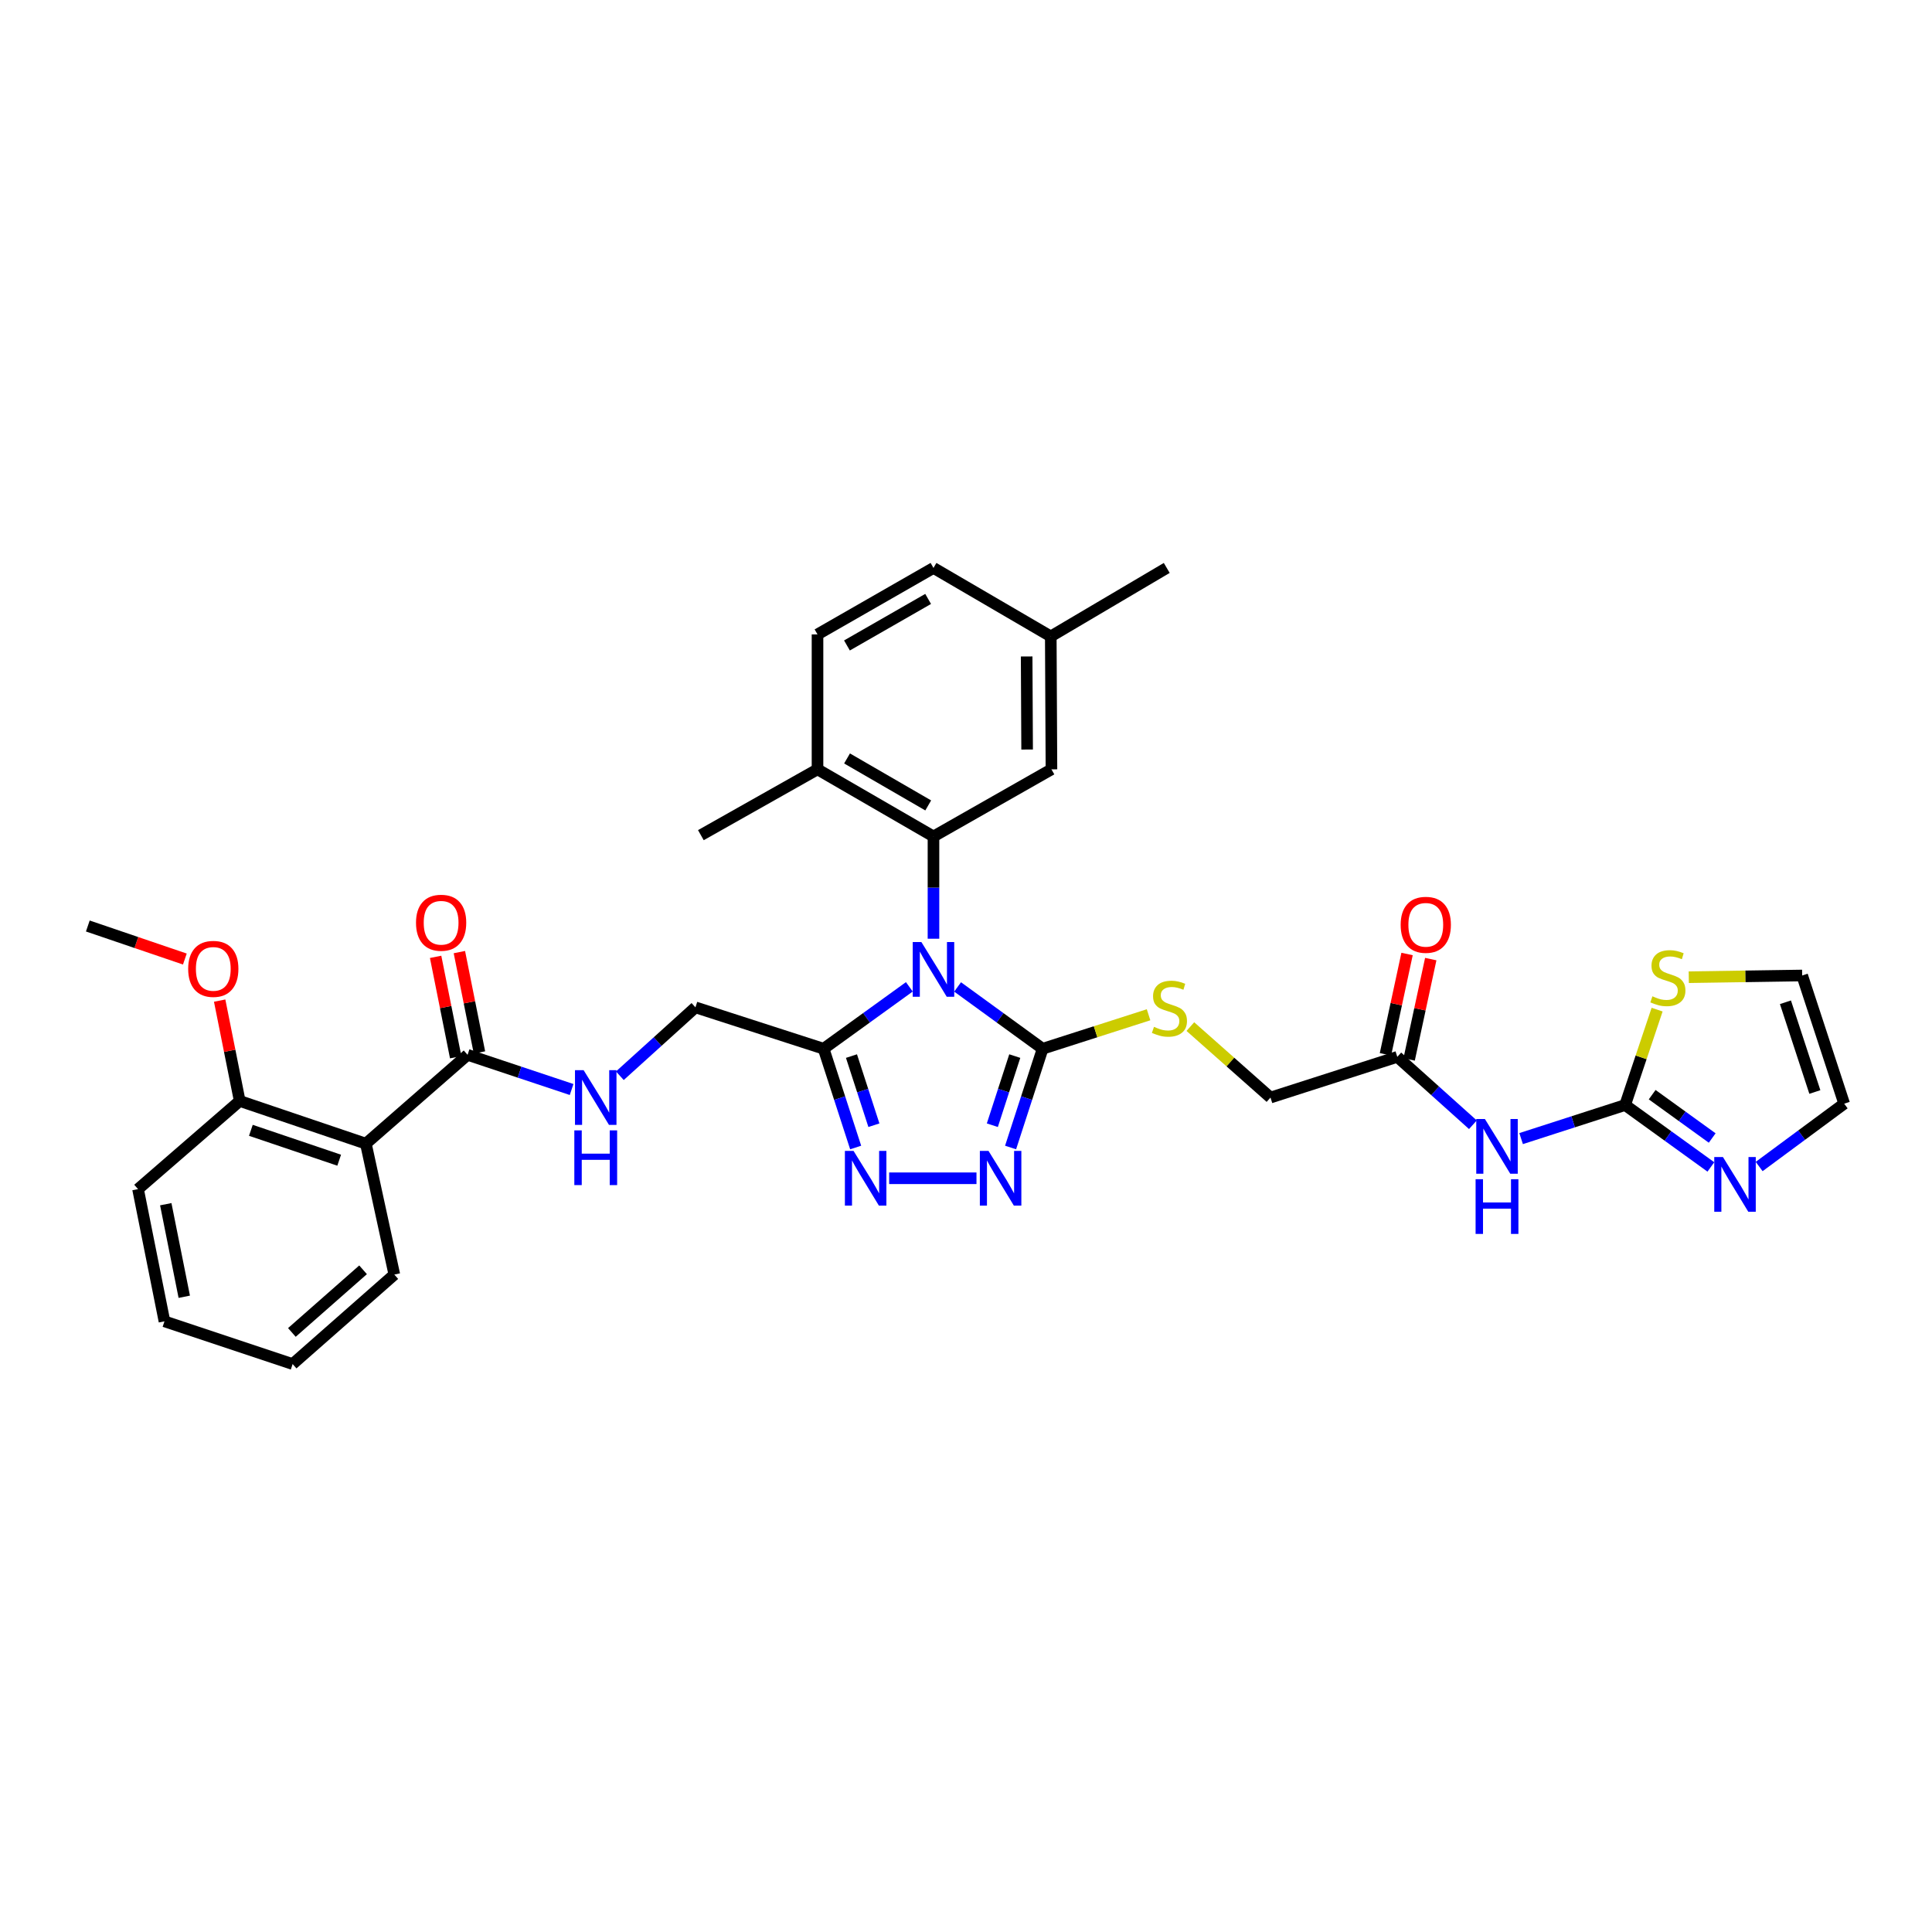 <?xml version='1.0' encoding='iso-8859-1'?>
<svg version='1.1' baseProfile='full'
              xmlns='http://www.w3.org/2000/svg'
                      xmlns:rdkit='http://www.rdkit.org/xml'
                      xmlns:xlink='http://www.w3.org/1999/xlink'
                  xml:space='preserve'
width='1000px' height='1000px' viewBox='0 0 1000 1000'>
<!-- END OF HEADER -->
<rect style='opacity:1.0;fill:#FFFFFF;stroke:none' width='1000' height='1000' x='0' y='0'> </rect>
<path class='bond-0' d='M 495.653,510.839 L 517.656,526.834' style='fill:none;fill-rule:evenodd;stroke:#0000FF;stroke-width:6px;stroke-linecap:butt;stroke-linejoin:miter;stroke-opacity:1' />
<path class='bond-0' d='M 517.656,526.834 L 539.659,542.829' style='fill:none;fill-rule:evenodd;stroke:#000000;stroke-width:6px;stroke-linecap:butt;stroke-linejoin:miter;stroke-opacity:1' />
<path class='bond-1' d='M 470.673,510.786 L 448.489,526.807' style='fill:none;fill-rule:evenodd;stroke:#0000FF;stroke-width:6px;stroke-linecap:butt;stroke-linejoin:miter;stroke-opacity:1' />
<path class='bond-1' d='M 448.489,526.807 L 426.305,542.829' style='fill:none;fill-rule:evenodd;stroke:#000000;stroke-width:6px;stroke-linecap:butt;stroke-linejoin:miter;stroke-opacity:1' />
<path class='bond-2' d='M 483.167,485.883 L 483.167,459.417' style='fill:none;fill-rule:evenodd;stroke:#0000FF;stroke-width:6px;stroke-linecap:butt;stroke-linejoin:miter;stroke-opacity:1' />
<path class='bond-2' d='M 483.167,459.417 L 483.167,432.952' style='fill:none;fill-rule:evenodd;stroke:#000000;stroke-width:6px;stroke-linecap:butt;stroke-linejoin:miter;stroke-opacity:1' />
<path class='bond-3' d='M 539.659,542.829 L 531.368,568.389' style='fill:none;fill-rule:evenodd;stroke:#000000;stroke-width:6px;stroke-linecap:butt;stroke-linejoin:miter;stroke-opacity:1' />
<path class='bond-3' d='M 531.368,568.389 L 523.078,593.948' style='fill:none;fill-rule:evenodd;stroke:#0000FF;stroke-width:6px;stroke-linecap:butt;stroke-linejoin:miter;stroke-opacity:1' />
<path class='bond-3' d='M 525.242,546.628 L 519.439,564.519' style='fill:none;fill-rule:evenodd;stroke:#000000;stroke-width:6px;stroke-linecap:butt;stroke-linejoin:miter;stroke-opacity:1' />
<path class='bond-3' d='M 519.439,564.519 L 513.635,582.411' style='fill:none;fill-rule:evenodd;stroke:#0000FF;stroke-width:6px;stroke-linecap:butt;stroke-linejoin:miter;stroke-opacity:1' />
<path class='bond-10' d='M 539.659,542.829 L 567.078,534.034' style='fill:none;fill-rule:evenodd;stroke:#000000;stroke-width:6px;stroke-linecap:butt;stroke-linejoin:miter;stroke-opacity:1' />
<path class='bond-10' d='M 567.078,534.034 L 594.496,525.239' style='fill:none;fill-rule:evenodd;stroke:#CCCC00;stroke-width:6px;stroke-linecap:butt;stroke-linejoin:miter;stroke-opacity:1' />
<path class='bond-4' d='M 426.305,542.829 L 434.598,568.389' style='fill:none;fill-rule:evenodd;stroke:#000000;stroke-width:6px;stroke-linecap:butt;stroke-linejoin:miter;stroke-opacity:1' />
<path class='bond-4' d='M 434.598,568.389 L 442.891,593.948' style='fill:none;fill-rule:evenodd;stroke:#0000FF;stroke-width:6px;stroke-linecap:butt;stroke-linejoin:miter;stroke-opacity:1' />
<path class='bond-4' d='M 440.722,546.626 L 446.527,564.518' style='fill:none;fill-rule:evenodd;stroke:#000000;stroke-width:6px;stroke-linecap:butt;stroke-linejoin:miter;stroke-opacity:1' />
<path class='bond-4' d='M 446.527,564.518 L 452.332,582.41' style='fill:none;fill-rule:evenodd;stroke:#0000FF;stroke-width:6px;stroke-linecap:butt;stroke-linejoin:miter;stroke-opacity:1' />
<path class='bond-14' d='M 426.305,542.829 L 359.96,521.404' style='fill:none;fill-rule:evenodd;stroke:#000000;stroke-width:6px;stroke-linecap:butt;stroke-linejoin:miter;stroke-opacity:1' />
<path class='bond-15' d='M 483.167,432.952 L 423.142,398.212' style='fill:none;fill-rule:evenodd;stroke:#000000;stroke-width:6px;stroke-linecap:butt;stroke-linejoin:miter;stroke-opacity:1' />
<path class='bond-15' d='M 480.445,416.886 L 438.428,392.568' style='fill:none;fill-rule:evenodd;stroke:#000000;stroke-width:6px;stroke-linecap:butt;stroke-linejoin:miter;stroke-opacity:1' />
<path class='bond-16' d='M 483.167,432.952 L 544.23,398.212' style='fill:none;fill-rule:evenodd;stroke:#000000;stroke-width:6px;stroke-linecap:butt;stroke-linejoin:miter;stroke-opacity:1' />
<path class='bond-34' d='M 505.427,609.87 L 460.232,609.87' style='fill:none;fill-rule:evenodd;stroke:#0000FF;stroke-width:6px;stroke-linecap:butt;stroke-linejoin:miter;stroke-opacity:1' />
<path class='bond-5' d='M 841.163,571.96 L 814.246,580.648' style='fill:none;fill-rule:evenodd;stroke:#000000;stroke-width:6px;stroke-linecap:butt;stroke-linejoin:miter;stroke-opacity:1' />
<path class='bond-5' d='M 814.246,580.648 L 787.329,589.336' style='fill:none;fill-rule:evenodd;stroke:#0000FF;stroke-width:6px;stroke-linecap:butt;stroke-linejoin:miter;stroke-opacity:1' />
<path class='bond-9' d='M 841.163,571.96 L 863.354,587.983' style='fill:none;fill-rule:evenodd;stroke:#000000;stroke-width:6px;stroke-linecap:butt;stroke-linejoin:miter;stroke-opacity:1' />
<path class='bond-9' d='M 863.354,587.983 L 885.545,604.006' style='fill:none;fill-rule:evenodd;stroke:#0000FF;stroke-width:6px;stroke-linecap:butt;stroke-linejoin:miter;stroke-opacity:1' />
<path class='bond-9' d='M 855.162,566.599 L 870.696,577.815' style='fill:none;fill-rule:evenodd;stroke:#000000;stroke-width:6px;stroke-linecap:butt;stroke-linejoin:miter;stroke-opacity:1' />
<path class='bond-9' d='M 870.696,577.815 L 886.23,589.031' style='fill:none;fill-rule:evenodd;stroke:#0000FF;stroke-width:6px;stroke-linecap:butt;stroke-linejoin:miter;stroke-opacity:1' />
<path class='bond-11' d='M 841.163,571.96 L 849.441,547.272' style='fill:none;fill-rule:evenodd;stroke:#000000;stroke-width:6px;stroke-linecap:butt;stroke-linejoin:miter;stroke-opacity:1' />
<path class='bond-11' d='M 849.441,547.272 L 857.719,522.584' style='fill:none;fill-rule:evenodd;stroke:#CCCC00;stroke-width:6px;stroke-linecap:butt;stroke-linejoin:miter;stroke-opacity:1' />
<path class='bond-6' d='M 762.373,582.165 L 742.806,564.598' style='fill:none;fill-rule:evenodd;stroke:#0000FF;stroke-width:6px;stroke-linecap:butt;stroke-linejoin:miter;stroke-opacity:1' />
<path class='bond-6' d='M 742.806,564.598 L 723.239,547.031' style='fill:none;fill-rule:evenodd;stroke:#000000;stroke-width:6px;stroke-linecap:butt;stroke-linejoin:miter;stroke-opacity:1' />
<path class='bond-7' d='M 189.375,591.957 L 242.015,545.979' style='fill:none;fill-rule:evenodd;stroke:#000000;stroke-width:6px;stroke-linecap:butt;stroke-linejoin:miter;stroke-opacity:1' />
<path class='bond-18' d='M 189.375,591.957 L 124.076,569.856' style='fill:none;fill-rule:evenodd;stroke:#000000;stroke-width:6px;stroke-linecap:butt;stroke-linejoin:miter;stroke-opacity:1' />
<path class='bond-18' d='M 175.56,600.521 L 129.85,585.051' style='fill:none;fill-rule:evenodd;stroke:#000000;stroke-width:6px;stroke-linecap:butt;stroke-linejoin:miter;stroke-opacity:1' />
<path class='bond-26' d='M 189.375,591.957 L 204.104,659.716' style='fill:none;fill-rule:evenodd;stroke:#000000;stroke-width:6px;stroke-linecap:butt;stroke-linejoin:miter;stroke-opacity:1' />
<path class='bond-8' d='M 242.015,545.979 L 268.939,554.954' style='fill:none;fill-rule:evenodd;stroke:#000000;stroke-width:6px;stroke-linecap:butt;stroke-linejoin:miter;stroke-opacity:1' />
<path class='bond-8' d='M 268.939,554.954 L 295.864,563.93' style='fill:none;fill-rule:evenodd;stroke:#0000FF;stroke-width:6px;stroke-linecap:butt;stroke-linejoin:miter;stroke-opacity:1' />
<path class='bond-20' d='M 248.164,544.749 L 242.969,518.777' style='fill:none;fill-rule:evenodd;stroke:#000000;stroke-width:6px;stroke-linecap:butt;stroke-linejoin:miter;stroke-opacity:1' />
<path class='bond-20' d='M 242.969,518.777 L 237.774,492.805' style='fill:none;fill-rule:evenodd;stroke:#FF0000;stroke-width:6px;stroke-linecap:butt;stroke-linejoin:miter;stroke-opacity:1' />
<path class='bond-20' d='M 235.866,547.208 L 230.671,521.237' style='fill:none;fill-rule:evenodd;stroke:#000000;stroke-width:6px;stroke-linecap:butt;stroke-linejoin:miter;stroke-opacity:1' />
<path class='bond-20' d='M 230.671,521.237 L 225.476,495.265' style='fill:none;fill-rule:evenodd;stroke:#FF0000;stroke-width:6px;stroke-linecap:butt;stroke-linejoin:miter;stroke-opacity:1' />
<path class='bond-17' d='M 910.536,603.791 L 932.541,587.527' style='fill:none;fill-rule:evenodd;stroke:#0000FF;stroke-width:6px;stroke-linecap:butt;stroke-linejoin:miter;stroke-opacity:1' />
<path class='bond-17' d='M 932.541,587.527 L 954.545,571.264' style='fill:none;fill-rule:evenodd;stroke:#000000;stroke-width:6px;stroke-linecap:butt;stroke-linejoin:miter;stroke-opacity:1' />
<path class='bond-22' d='M 616.126,531.362 L 636.862,549.728' style='fill:none;fill-rule:evenodd;stroke:#CCCC00;stroke-width:6px;stroke-linecap:butt;stroke-linejoin:miter;stroke-opacity:1' />
<path class='bond-22' d='M 636.862,549.728 L 657.598,568.093' style='fill:none;fill-rule:evenodd;stroke:#000000;stroke-width:6px;stroke-linecap:butt;stroke-linejoin:miter;stroke-opacity:1' />
<path class='bond-19' d='M 874.11,505.8 L 903.455,505.356' style='fill:none;fill-rule:evenodd;stroke:#CCCC00;stroke-width:6px;stroke-linecap:butt;stroke-linejoin:miter;stroke-opacity:1' />
<path class='bond-19' d='M 903.455,505.356 L 932.8,504.912' style='fill:none;fill-rule:evenodd;stroke:#000000;stroke-width:6px;stroke-linecap:butt;stroke-linejoin:miter;stroke-opacity:1' />
<path class='bond-12' d='M 723.239,547.031 L 657.598,568.093' style='fill:none;fill-rule:evenodd;stroke:#000000;stroke-width:6px;stroke-linecap:butt;stroke-linejoin:miter;stroke-opacity:1' />
<path class='bond-21' d='M 729.369,548.351 L 734.962,522.389' style='fill:none;fill-rule:evenodd;stroke:#000000;stroke-width:6px;stroke-linecap:butt;stroke-linejoin:miter;stroke-opacity:1' />
<path class='bond-21' d='M 734.962,522.389 L 740.555,496.427' style='fill:none;fill-rule:evenodd;stroke:#FF0000;stroke-width:6px;stroke-linecap:butt;stroke-linejoin:miter;stroke-opacity:1' />
<path class='bond-21' d='M 717.108,545.71 L 722.702,519.748' style='fill:none;fill-rule:evenodd;stroke:#000000;stroke-width:6px;stroke-linecap:butt;stroke-linejoin:miter;stroke-opacity:1' />
<path class='bond-21' d='M 722.702,519.748 L 728.295,493.785' style='fill:none;fill-rule:evenodd;stroke:#FF0000;stroke-width:6px;stroke-linecap:butt;stroke-linejoin:miter;stroke-opacity:1' />
<path class='bond-13' d='M 320.832,556.803 L 340.396,539.104' style='fill:none;fill-rule:evenodd;stroke:#0000FF;stroke-width:6px;stroke-linecap:butt;stroke-linejoin:miter;stroke-opacity:1' />
<path class='bond-13' d='M 340.396,539.104 L 359.96,521.404' style='fill:none;fill-rule:evenodd;stroke:#000000;stroke-width:6px;stroke-linecap:butt;stroke-linejoin:miter;stroke-opacity:1' />
<path class='bond-23' d='M 423.142,398.212 L 423.142,328.37' style='fill:none;fill-rule:evenodd;stroke:#000000;stroke-width:6px;stroke-linecap:butt;stroke-linejoin:miter;stroke-opacity:1' />
<path class='bond-28' d='M 423.142,398.212 L 362.768,432.276' style='fill:none;fill-rule:evenodd;stroke:#000000;stroke-width:6px;stroke-linecap:butt;stroke-linejoin:miter;stroke-opacity:1' />
<path class='bond-24' d='M 544.23,398.212 L 543.881,329.401' style='fill:none;fill-rule:evenodd;stroke:#000000;stroke-width:6px;stroke-linecap:butt;stroke-linejoin:miter;stroke-opacity:1' />
<path class='bond-24' d='M 531.636,387.954 L 531.392,339.786' style='fill:none;fill-rule:evenodd;stroke:#000000;stroke-width:6px;stroke-linecap:butt;stroke-linejoin:miter;stroke-opacity:1' />
<path class='bond-37' d='M 954.545,571.264 L 932.8,504.912' style='fill:none;fill-rule:evenodd;stroke:#000000;stroke-width:6px;stroke-linecap:butt;stroke-linejoin:miter;stroke-opacity:1' />
<path class='bond-37' d='M 939.366,565.217 L 924.144,518.771' style='fill:none;fill-rule:evenodd;stroke:#000000;stroke-width:6px;stroke-linecap:butt;stroke-linejoin:miter;stroke-opacity:1' />
<path class='bond-27' d='M 124.076,569.856 L 118.886,543.884' style='fill:none;fill-rule:evenodd;stroke:#000000;stroke-width:6px;stroke-linecap:butt;stroke-linejoin:miter;stroke-opacity:1' />
<path class='bond-27' d='M 118.886,543.884 L 113.697,517.912' style='fill:none;fill-rule:evenodd;stroke:#FF0000;stroke-width:6px;stroke-linecap:butt;stroke-linejoin:miter;stroke-opacity:1' />
<path class='bond-29' d='M 124.076,569.856 L 71.45,615.486' style='fill:none;fill-rule:evenodd;stroke:#000000;stroke-width:6px;stroke-linecap:butt;stroke-linejoin:miter;stroke-opacity:1' />
<path class='bond-35' d='M 423.142,328.37 L 483.167,293.964' style='fill:none;fill-rule:evenodd;stroke:#000000;stroke-width:6px;stroke-linecap:butt;stroke-linejoin:miter;stroke-opacity:1' />
<path class='bond-35' d='M 438.382,334.09 L 480.4,310.006' style='fill:none;fill-rule:evenodd;stroke:#000000;stroke-width:6px;stroke-linecap:butt;stroke-linejoin:miter;stroke-opacity:1' />
<path class='bond-25' d='M 543.881,329.401 L 483.167,293.964' style='fill:none;fill-rule:evenodd;stroke:#000000;stroke-width:6px;stroke-linecap:butt;stroke-linejoin:miter;stroke-opacity:1' />
<path class='bond-30' d='M 543.881,329.401 L 603.906,293.964' style='fill:none;fill-rule:evenodd;stroke:#000000;stroke-width:6px;stroke-linecap:butt;stroke-linejoin:miter;stroke-opacity:1' />
<path class='bond-32' d='M 204.104,659.716 L 151.465,706.036' style='fill:none;fill-rule:evenodd;stroke:#000000;stroke-width:6px;stroke-linecap:butt;stroke-linejoin:miter;stroke-opacity:1' />
<path class='bond-32' d='M 187.924,657.249 L 151.076,689.673' style='fill:none;fill-rule:evenodd;stroke:#000000;stroke-width:6px;stroke-linecap:butt;stroke-linejoin:miter;stroke-opacity:1' />
<path class='bond-31' d='M 95.683,496.397 L 70.569,487.845' style='fill:none;fill-rule:evenodd;stroke:#FF0000;stroke-width:6px;stroke-linecap:butt;stroke-linejoin:miter;stroke-opacity:1' />
<path class='bond-31' d='M 70.569,487.845 L 45.455,479.293' style='fill:none;fill-rule:evenodd;stroke:#000000;stroke-width:6px;stroke-linecap:butt;stroke-linejoin:miter;stroke-opacity:1' />
<path class='bond-36' d='M 71.45,615.486 L 85.127,683.921' style='fill:none;fill-rule:evenodd;stroke:#000000;stroke-width:6px;stroke-linecap:butt;stroke-linejoin:miter;stroke-opacity:1' />
<path class='bond-36' d='M 85.8,623.294 L 95.374,671.198' style='fill:none;fill-rule:evenodd;stroke:#000000;stroke-width:6px;stroke-linecap:butt;stroke-linejoin:miter;stroke-opacity:1' />
<path class='bond-33' d='M 151.465,706.036 L 85.127,683.921' style='fill:none;fill-rule:evenodd;stroke:#000000;stroke-width:6px;stroke-linecap:butt;stroke-linejoin:miter;stroke-opacity:1' />
<path  class='atom-0' d='M 476.907 487.603
L 486.187 502.603
Q 487.107 504.083, 488.587 506.763
Q 490.067 509.443, 490.147 509.603
L 490.147 487.603
L 493.907 487.603
L 493.907 515.923
L 490.027 515.923
L 480.067 499.523
Q 478.907 497.603, 477.667 495.403
Q 476.467 493.203, 476.107 492.523
L 476.107 515.923
L 472.427 515.923
L 472.427 487.603
L 476.907 487.603
' fill='#0000FF'/>
<path  class='atom-4' d='M 511.653 595.71
L 520.933 610.71
Q 521.853 612.19, 523.333 614.87
Q 524.813 617.55, 524.893 617.71
L 524.893 595.71
L 528.653 595.71
L 528.653 624.03
L 524.773 624.03
L 514.813 607.63
Q 513.653 605.71, 512.413 603.51
Q 511.213 601.31, 510.853 600.63
L 510.853 624.03
L 507.173 624.03
L 507.173 595.71
L 511.653 595.71
' fill='#0000FF'/>
<path  class='atom-5' d='M 441.797 595.71
L 451.077 610.71
Q 451.997 612.19, 453.477 614.87
Q 454.957 617.55, 455.037 617.71
L 455.037 595.71
L 458.797 595.71
L 458.797 624.03
L 454.917 624.03
L 444.957 607.63
Q 443.797 605.71, 442.557 603.51
Q 441.357 601.31, 440.997 600.63
L 440.997 624.03
L 437.317 624.03
L 437.317 595.71
L 441.797 595.71
' fill='#0000FF'/>
<path  class='atom-7' d='M 768.587 579.204
L 777.867 594.204
Q 778.787 595.684, 780.267 598.364
Q 781.747 601.044, 781.827 601.204
L 781.827 579.204
L 785.587 579.204
L 785.587 607.524
L 781.707 607.524
L 771.747 591.124
Q 770.587 589.204, 769.347 587.004
Q 768.147 584.804, 767.787 584.124
L 767.787 607.524
L 764.107 607.524
L 764.107 579.204
L 768.587 579.204
' fill='#0000FF'/>
<path  class='atom-7' d='M 763.767 610.356
L 767.607 610.356
L 767.607 622.396
L 782.087 622.396
L 782.087 610.356
L 785.927 610.356
L 785.927 638.676
L 782.087 638.676
L 782.087 625.596
L 767.607 625.596
L 767.607 638.676
L 763.767 638.676
L 763.767 610.356
' fill='#0000FF'/>
<path  class='atom-10' d='M 891.779 598.867
L 901.059 613.867
Q 901.979 615.347, 903.459 618.027
Q 904.939 620.707, 905.019 620.867
L 905.019 598.867
L 908.779 598.867
L 908.779 627.187
L 904.899 627.187
L 894.939 610.787
Q 893.779 608.867, 892.539 606.667
Q 891.339 604.467, 890.979 603.787
L 890.979 627.187
L 887.299 627.187
L 887.299 598.867
L 891.779 598.867
' fill='#0000FF'/>
<path  class='atom-11' d='M 597.3 531.493
Q 597.62 531.613, 598.94 532.173
Q 600.26 532.733, 601.7 533.093
Q 603.18 533.413, 604.62 533.413
Q 607.3 533.413, 608.86 532.133
Q 610.42 530.813, 610.42 528.533
Q 610.42 526.973, 609.62 526.013
Q 608.86 525.053, 607.66 524.533
Q 606.46 524.013, 604.46 523.413
Q 601.94 522.653, 600.42 521.933
Q 598.94 521.213, 597.86 519.693
Q 596.82 518.173, 596.82 515.613
Q 596.82 512.053, 599.22 509.853
Q 601.66 507.653, 606.46 507.653
Q 609.74 507.653, 613.46 509.213
L 612.54 512.293
Q 609.14 510.893, 606.58 510.893
Q 603.82 510.893, 602.3 512.053
Q 600.78 513.173, 600.82 515.133
Q 600.82 516.653, 601.58 517.573
Q 602.38 518.493, 603.5 519.013
Q 604.66 519.533, 606.58 520.133
Q 609.14 520.933, 610.66 521.733
Q 612.18 522.533, 613.26 524.173
Q 614.38 525.773, 614.38 528.533
Q 614.38 532.453, 611.74 534.573
Q 609.14 536.653, 604.78 536.653
Q 602.26 536.653, 600.34 536.093
Q 598.46 535.573, 596.22 534.653
L 597.3 531.493
' fill='#CCCC00'/>
<path  class='atom-12' d='M 855.292 515.684
Q 855.612 515.804, 856.932 516.364
Q 858.252 516.924, 859.692 517.284
Q 861.172 517.604, 862.612 517.604
Q 865.292 517.604, 866.852 516.324
Q 868.412 515.004, 868.412 512.724
Q 868.412 511.164, 867.612 510.204
Q 866.852 509.244, 865.652 508.724
Q 864.452 508.204, 862.452 507.604
Q 859.932 506.844, 858.412 506.124
Q 856.932 505.404, 855.852 503.884
Q 854.812 502.364, 854.812 499.804
Q 854.812 496.244, 857.212 494.044
Q 859.652 491.844, 864.452 491.844
Q 867.732 491.844, 871.452 493.404
L 870.532 496.484
Q 867.132 495.084, 864.572 495.084
Q 861.812 495.084, 860.292 496.244
Q 858.772 497.364, 858.812 499.324
Q 858.812 500.844, 859.572 501.764
Q 860.372 502.684, 861.492 503.204
Q 862.652 503.724, 864.572 504.324
Q 867.132 505.124, 868.652 505.924
Q 870.172 506.724, 871.252 508.364
Q 872.372 509.964, 872.372 512.724
Q 872.372 516.644, 869.732 518.764
Q 867.132 520.844, 862.772 520.844
Q 860.252 520.844, 858.332 520.284
Q 856.452 519.764, 854.212 518.844
L 855.292 515.684
' fill='#CCCC00'/>
<path  class='atom-14' d='M 302.092 553.933
L 311.372 568.933
Q 312.292 570.413, 313.772 573.093
Q 315.252 575.773, 315.332 575.933
L 315.332 553.933
L 319.092 553.933
L 319.092 582.253
L 315.212 582.253
L 305.252 565.853
Q 304.092 563.933, 302.852 561.733
Q 301.652 559.533, 301.292 558.853
L 301.292 582.253
L 297.612 582.253
L 297.612 553.933
L 302.092 553.933
' fill='#0000FF'/>
<path  class='atom-14' d='M 297.272 585.085
L 301.112 585.085
L 301.112 597.125
L 315.592 597.125
L 315.592 585.085
L 319.432 585.085
L 319.432 613.405
L 315.592 613.405
L 315.592 600.325
L 301.112 600.325
L 301.112 613.405
L 297.272 613.405
L 297.272 585.085
' fill='#0000FF'/>
<path  class='atom-21' d='M 215.323 477.61
Q 215.323 470.81, 218.683 467.01
Q 222.043 463.21, 228.323 463.21
Q 234.603 463.21, 237.963 467.01
Q 241.323 470.81, 241.323 477.61
Q 241.323 484.49, 237.923 488.41
Q 234.523 492.29, 228.323 492.29
Q 222.083 492.29, 218.683 488.41
Q 215.323 484.53, 215.323 477.61
M 228.323 489.09
Q 232.643 489.09, 234.963 486.21
Q 237.323 483.29, 237.323 477.61
Q 237.323 472.05, 234.963 469.25
Q 232.643 466.41, 228.323 466.41
Q 224.003 466.41, 221.643 469.21
Q 219.323 472.01, 219.323 477.61
Q 219.323 483.33, 221.643 486.21
Q 224.003 489.09, 228.323 489.09
' fill='#FF0000'/>
<path  class='atom-22' d='M 724.982 478.676
Q 724.982 471.876, 728.342 468.076
Q 731.702 464.276, 737.982 464.276
Q 744.262 464.276, 747.622 468.076
Q 750.982 471.876, 750.982 478.676
Q 750.982 485.556, 747.582 489.476
Q 744.182 493.356, 737.982 493.356
Q 731.742 493.356, 728.342 489.476
Q 724.982 485.596, 724.982 478.676
M 737.982 490.156
Q 742.302 490.156, 744.622 487.276
Q 746.982 484.356, 746.982 478.676
Q 746.982 473.116, 744.622 470.316
Q 742.302 467.476, 737.982 467.476
Q 733.662 467.476, 731.302 470.276
Q 728.982 473.076, 728.982 478.676
Q 728.982 484.396, 731.302 487.276
Q 733.662 490.156, 737.982 490.156
' fill='#FF0000'/>
<path  class='atom-28' d='M 97.399 501.487
Q 97.399 494.687, 100.759 490.887
Q 104.119 487.087, 110.399 487.087
Q 116.679 487.087, 120.039 490.887
Q 123.399 494.687, 123.399 501.487
Q 123.399 508.367, 119.999 512.287
Q 116.599 516.167, 110.399 516.167
Q 104.159 516.167, 100.759 512.287
Q 97.399 508.407, 97.399 501.487
M 110.399 512.967
Q 114.719 512.967, 117.039 510.087
Q 119.399 507.167, 119.399 501.487
Q 119.399 495.927, 117.039 493.127
Q 114.719 490.287, 110.399 490.287
Q 106.079 490.287, 103.719 493.087
Q 101.399 495.887, 101.399 501.487
Q 101.399 507.207, 103.719 510.087
Q 106.079 512.967, 110.399 512.967
' fill='#FF0000'/>
</svg>
